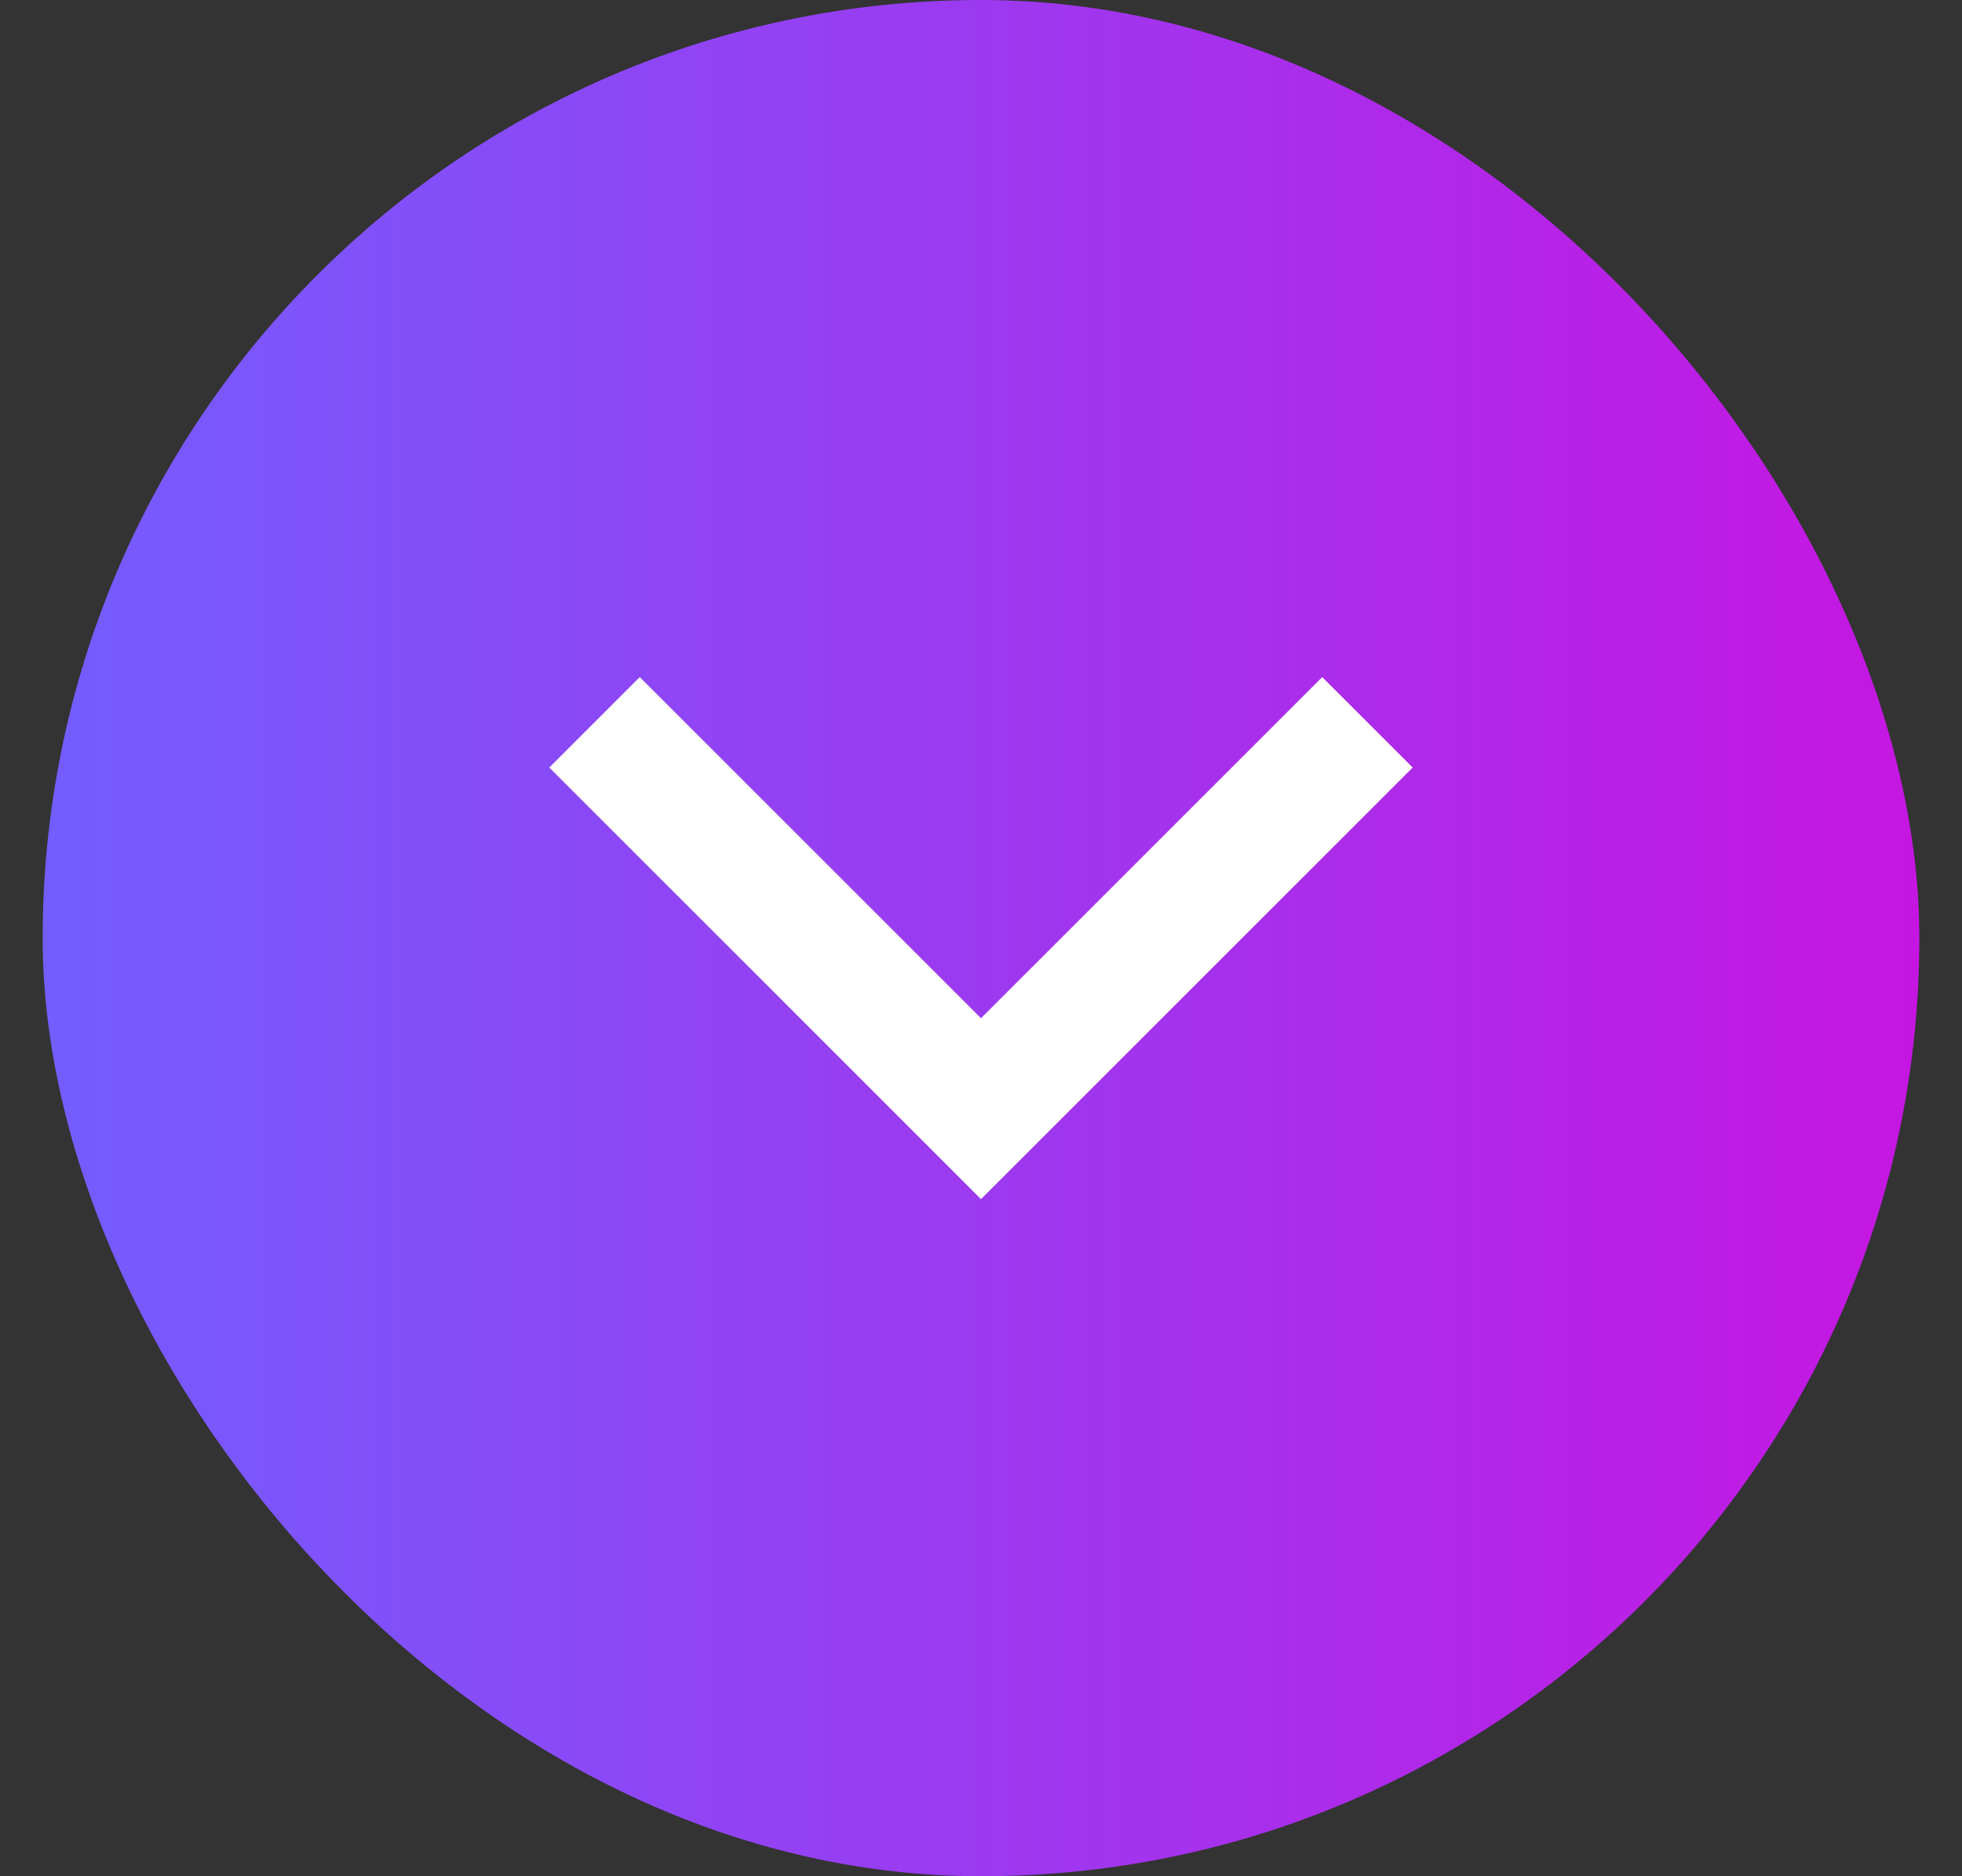 <svg width="23" height="22" viewBox="0 0 23 22" fill="none" xmlns="http://www.w3.org/2000/svg">
<rect x="0" y="0" width="23" height="22" fill="#333333" stroke="none"/>
<rect x="0.5" width="22" height="22" rx="11" fill="url(#paint0_linear_339_7941)"/>
<path d="M7.5 9L11.5 13L15.5 9" stroke="white" stroke-width="1.5" stroke-linecap="square"/>
<defs>
<linearGradient id="paint0_linear_339_7941" x1="0.5" y1="11" x2="22.5" y2="11" gradientUnits="userSpaceOnUse">
<stop stop-color="#735DFF"/>
<stop offset="1" stop-color="#C516E1"/>
</linearGradient>
</defs>
</svg>
